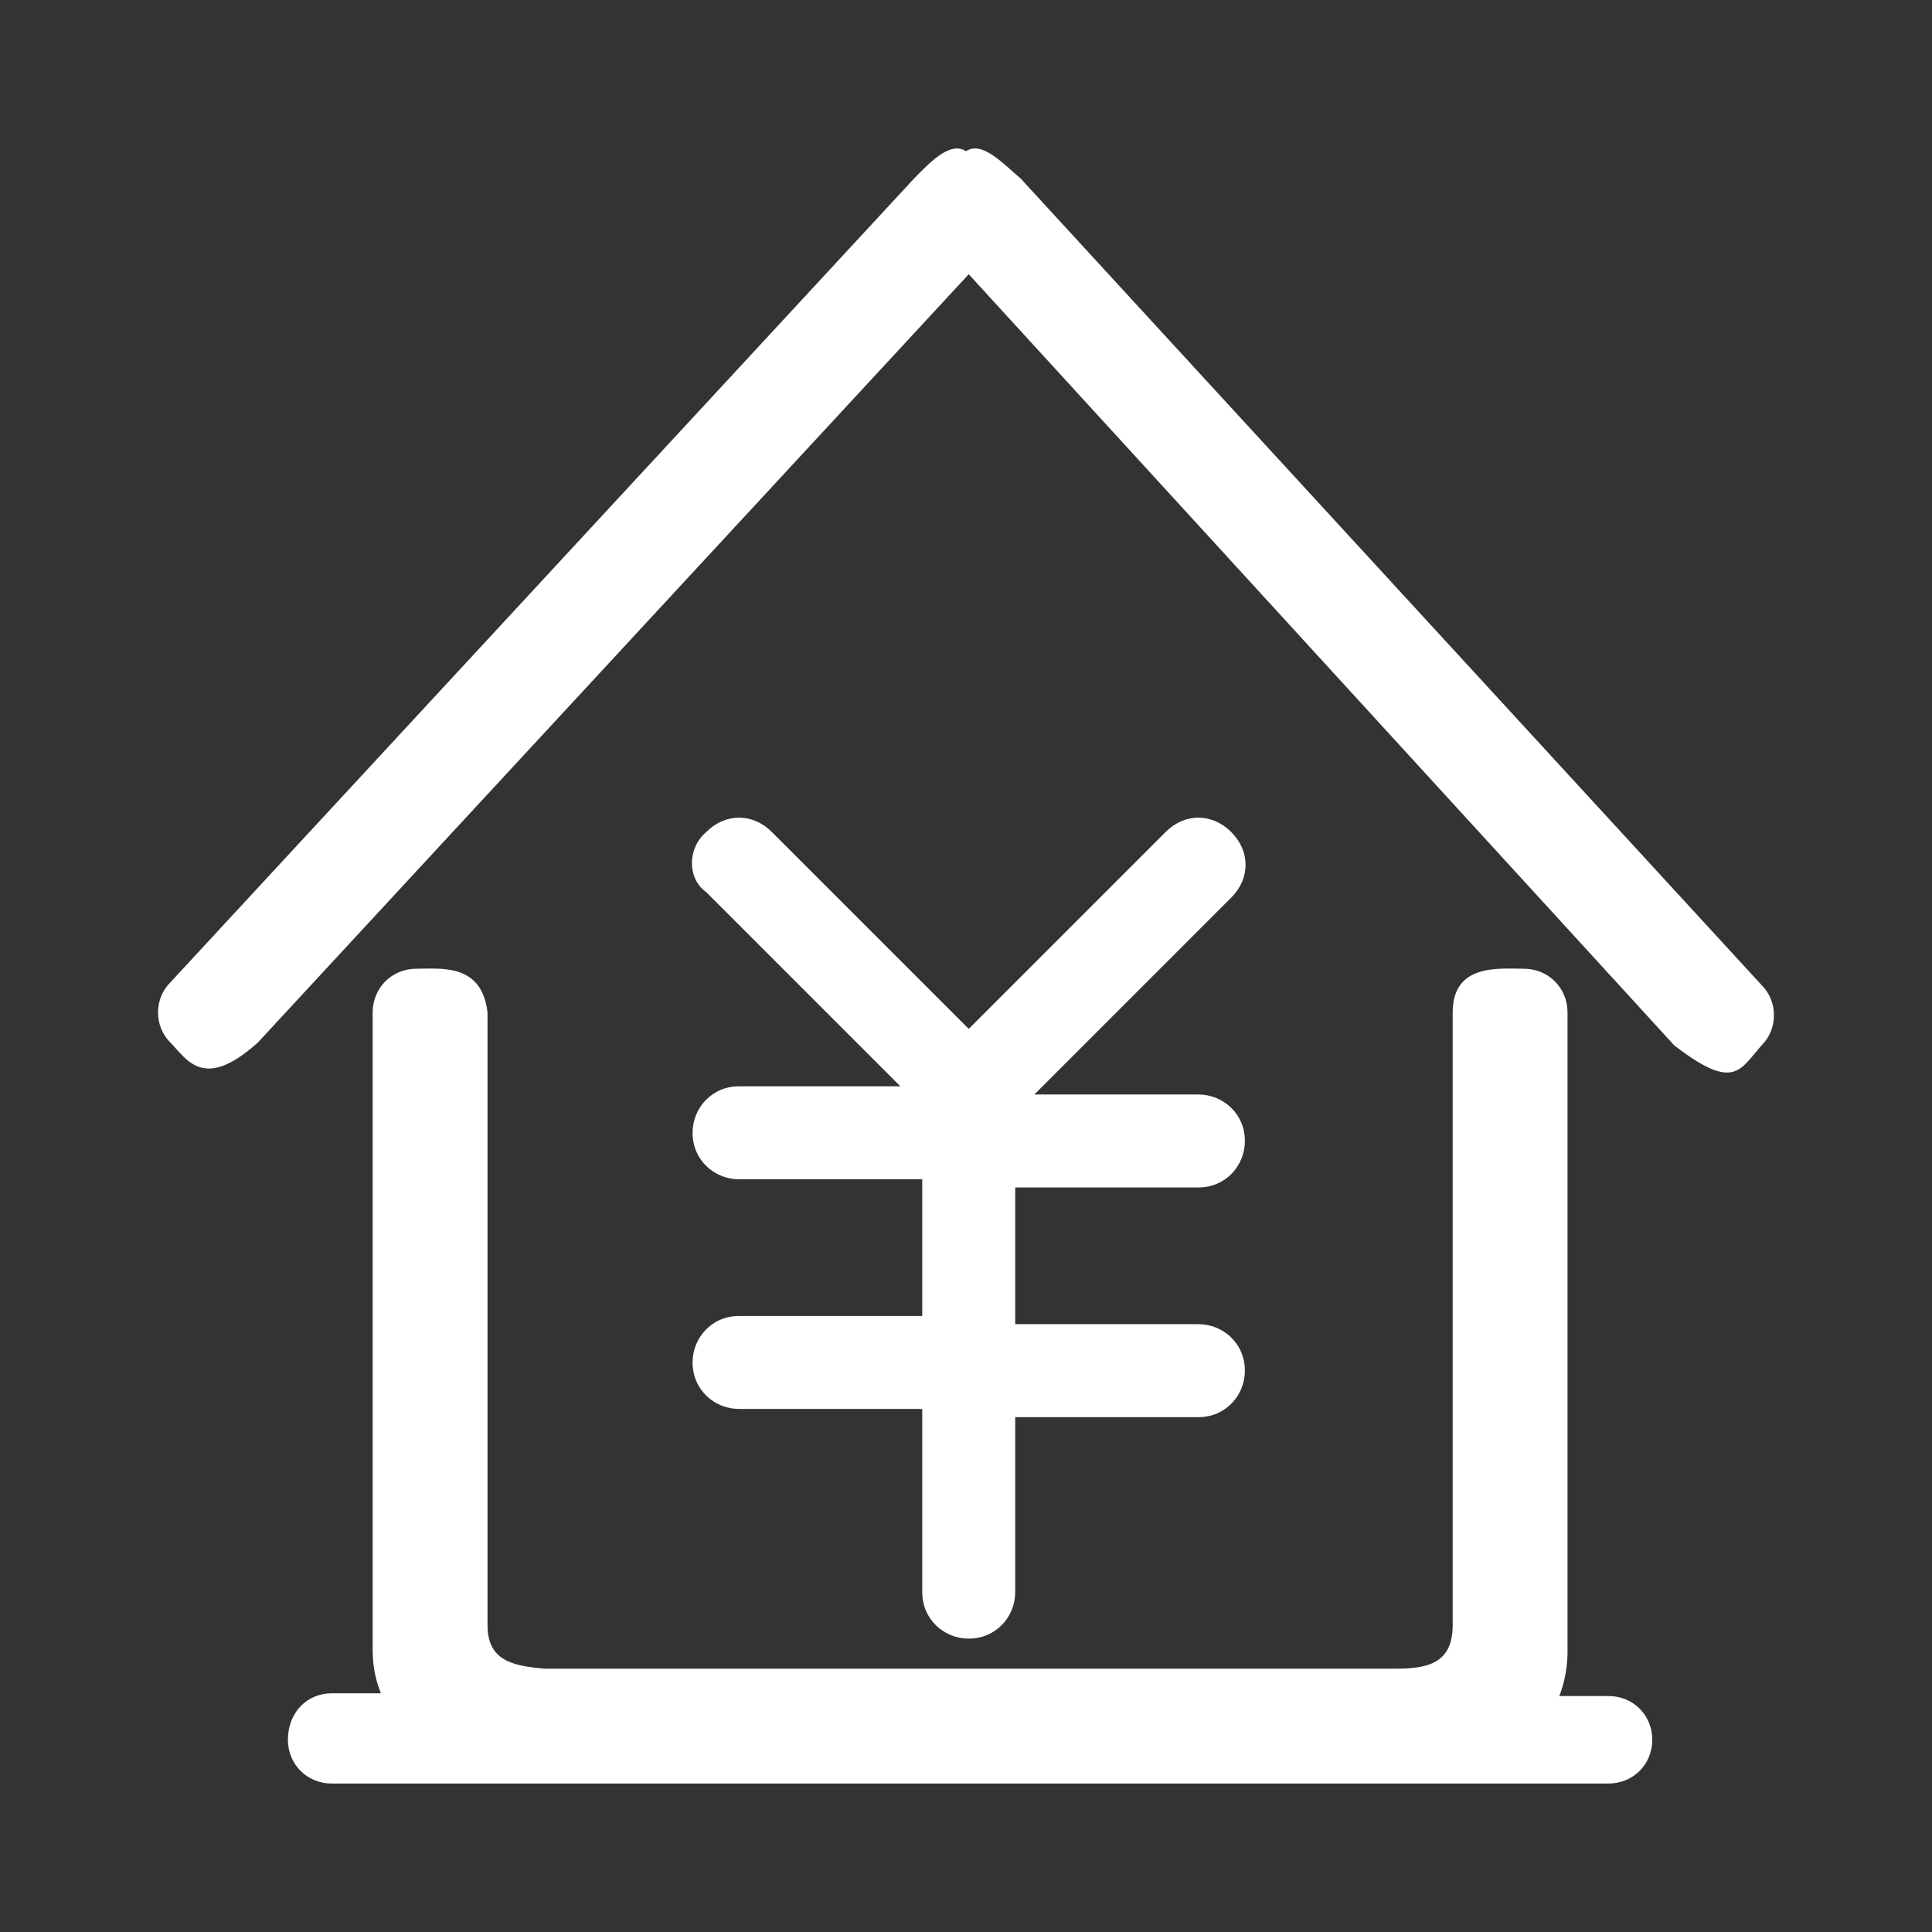 <?xml version="1.0" standalone="no"?><!DOCTYPE svg PUBLIC "-//W3C//DTD SVG 1.1//EN" "http://www.w3.org/Graphics/SVG/1.1/DTD/svg11.dtd"><svg t="1597470206811" class="icon" viewBox="0 0 1024 1024" version="1.1" xmlns="http://www.w3.org/2000/svg" p-id="7159" width="30" height="30" xmlns:xlink="http://www.w3.org/1999/xlink"><rect x="0" y="0" width="1024" height="1024" fill="#333333" stroke="none"/><defs><style type="text/css"></style></defs><path d="M933.716 554.024c-11.594 13.043-14.492 24.636-46.374 0L513.449 145.351 136.658 552.575c-28.984 26.085-37.679 8.695-46.374 0-8.695-8.695-8.695-23.187 0-31.882l394.181-426.064c7.246-7.246 18.839-20.289 27.535-14.492 8.695-5.797 20.289 7.246 28.984 14.492l392.732 427.513C942.411 530.837 942.411 545.329 933.716 554.024L933.716 554.024M374.326 440.987c10.144-10.144 24.636-10.144 34.781 0l104.342 104.342L617.791 440.987c10.144-10.144 24.636-10.144 34.781 0 10.144 10.144 10.144 24.636 0 34.781L548.23 580.11l86.951 0c13.043 0 24.636 10.144 24.636 24.636 0 13.043-10.144 24.636-24.636 24.636l-97.096 0 0 72.459 97.096 0c13.043 0 24.636 10.144 24.636 24.636 0 13.043-10.144 24.636-24.636 24.636l-97.096 0 0 92.748c0 13.043-10.144 24.636-24.636 24.636-13.043 0-24.636-10.144-24.636-24.636l0-97.096-97.096 0c-13.043 0-24.636-10.144-24.636-24.636 0-13.043 10.144-24.636 24.636-24.636l97.096 0 0-72.459-97.096 0c-13.043 0-24.636-10.144-24.636-24.636 0-13.043 10.144-24.636 24.636-24.636l85.502 0L374.326 472.87C364.182 465.624 364.182 449.682 374.326 440.987L374.326 440.987M175.787 897.484l26.085 0c-2.898-7.246-4.348-14.492-4.348-23.187L197.524 583.008l0-23.187 0-23.187c0-13.043 10.144-23.187 23.187-23.187 13.043 0 34.781-2.898 37.679 23.187l0 23.187 0 23.187 0 278.245c0 18.839 13.043 21.738 30.433 23.187l14.492 0 421.716 0 14.492 0c17.39 0 30.433-2.898 30.433-23.187L769.956 583.008l0-23.187 0-23.187c0-26.085 24.636-23.187 37.679-23.187s23.187 10.144 23.187 23.187l0 21.738 0 24.636 0 292.737c0 7.246-1.449 15.941-4.348 23.187l26.086 0c13.043 0 23.187 10.144 23.187 23.187 0 13.043-10.144 23.187-23.187 23.187l-89.85 0L265.637 945.307l-89.85 0c-13.043 0-23.187-10.144-23.187-23.187C152.6 907.628 162.744 897.484 175.787 897.484L175.787 897.484M175.787 897.484" p-id="7160" fill="#ffffff"></path><path d="M494.61 91.731c2.898 0 5.797 1.449 8.695 2.898 2.898 1.449 2.898 4.348 2.898 7.246 0 2.898-1.449 5.797-2.898 7.246-2.898 1.449-5.797 2.898-8.695 2.898L494.61 91.731M494.61 91.731" p-id="7161" fill="#ffffff"></path></svg>
